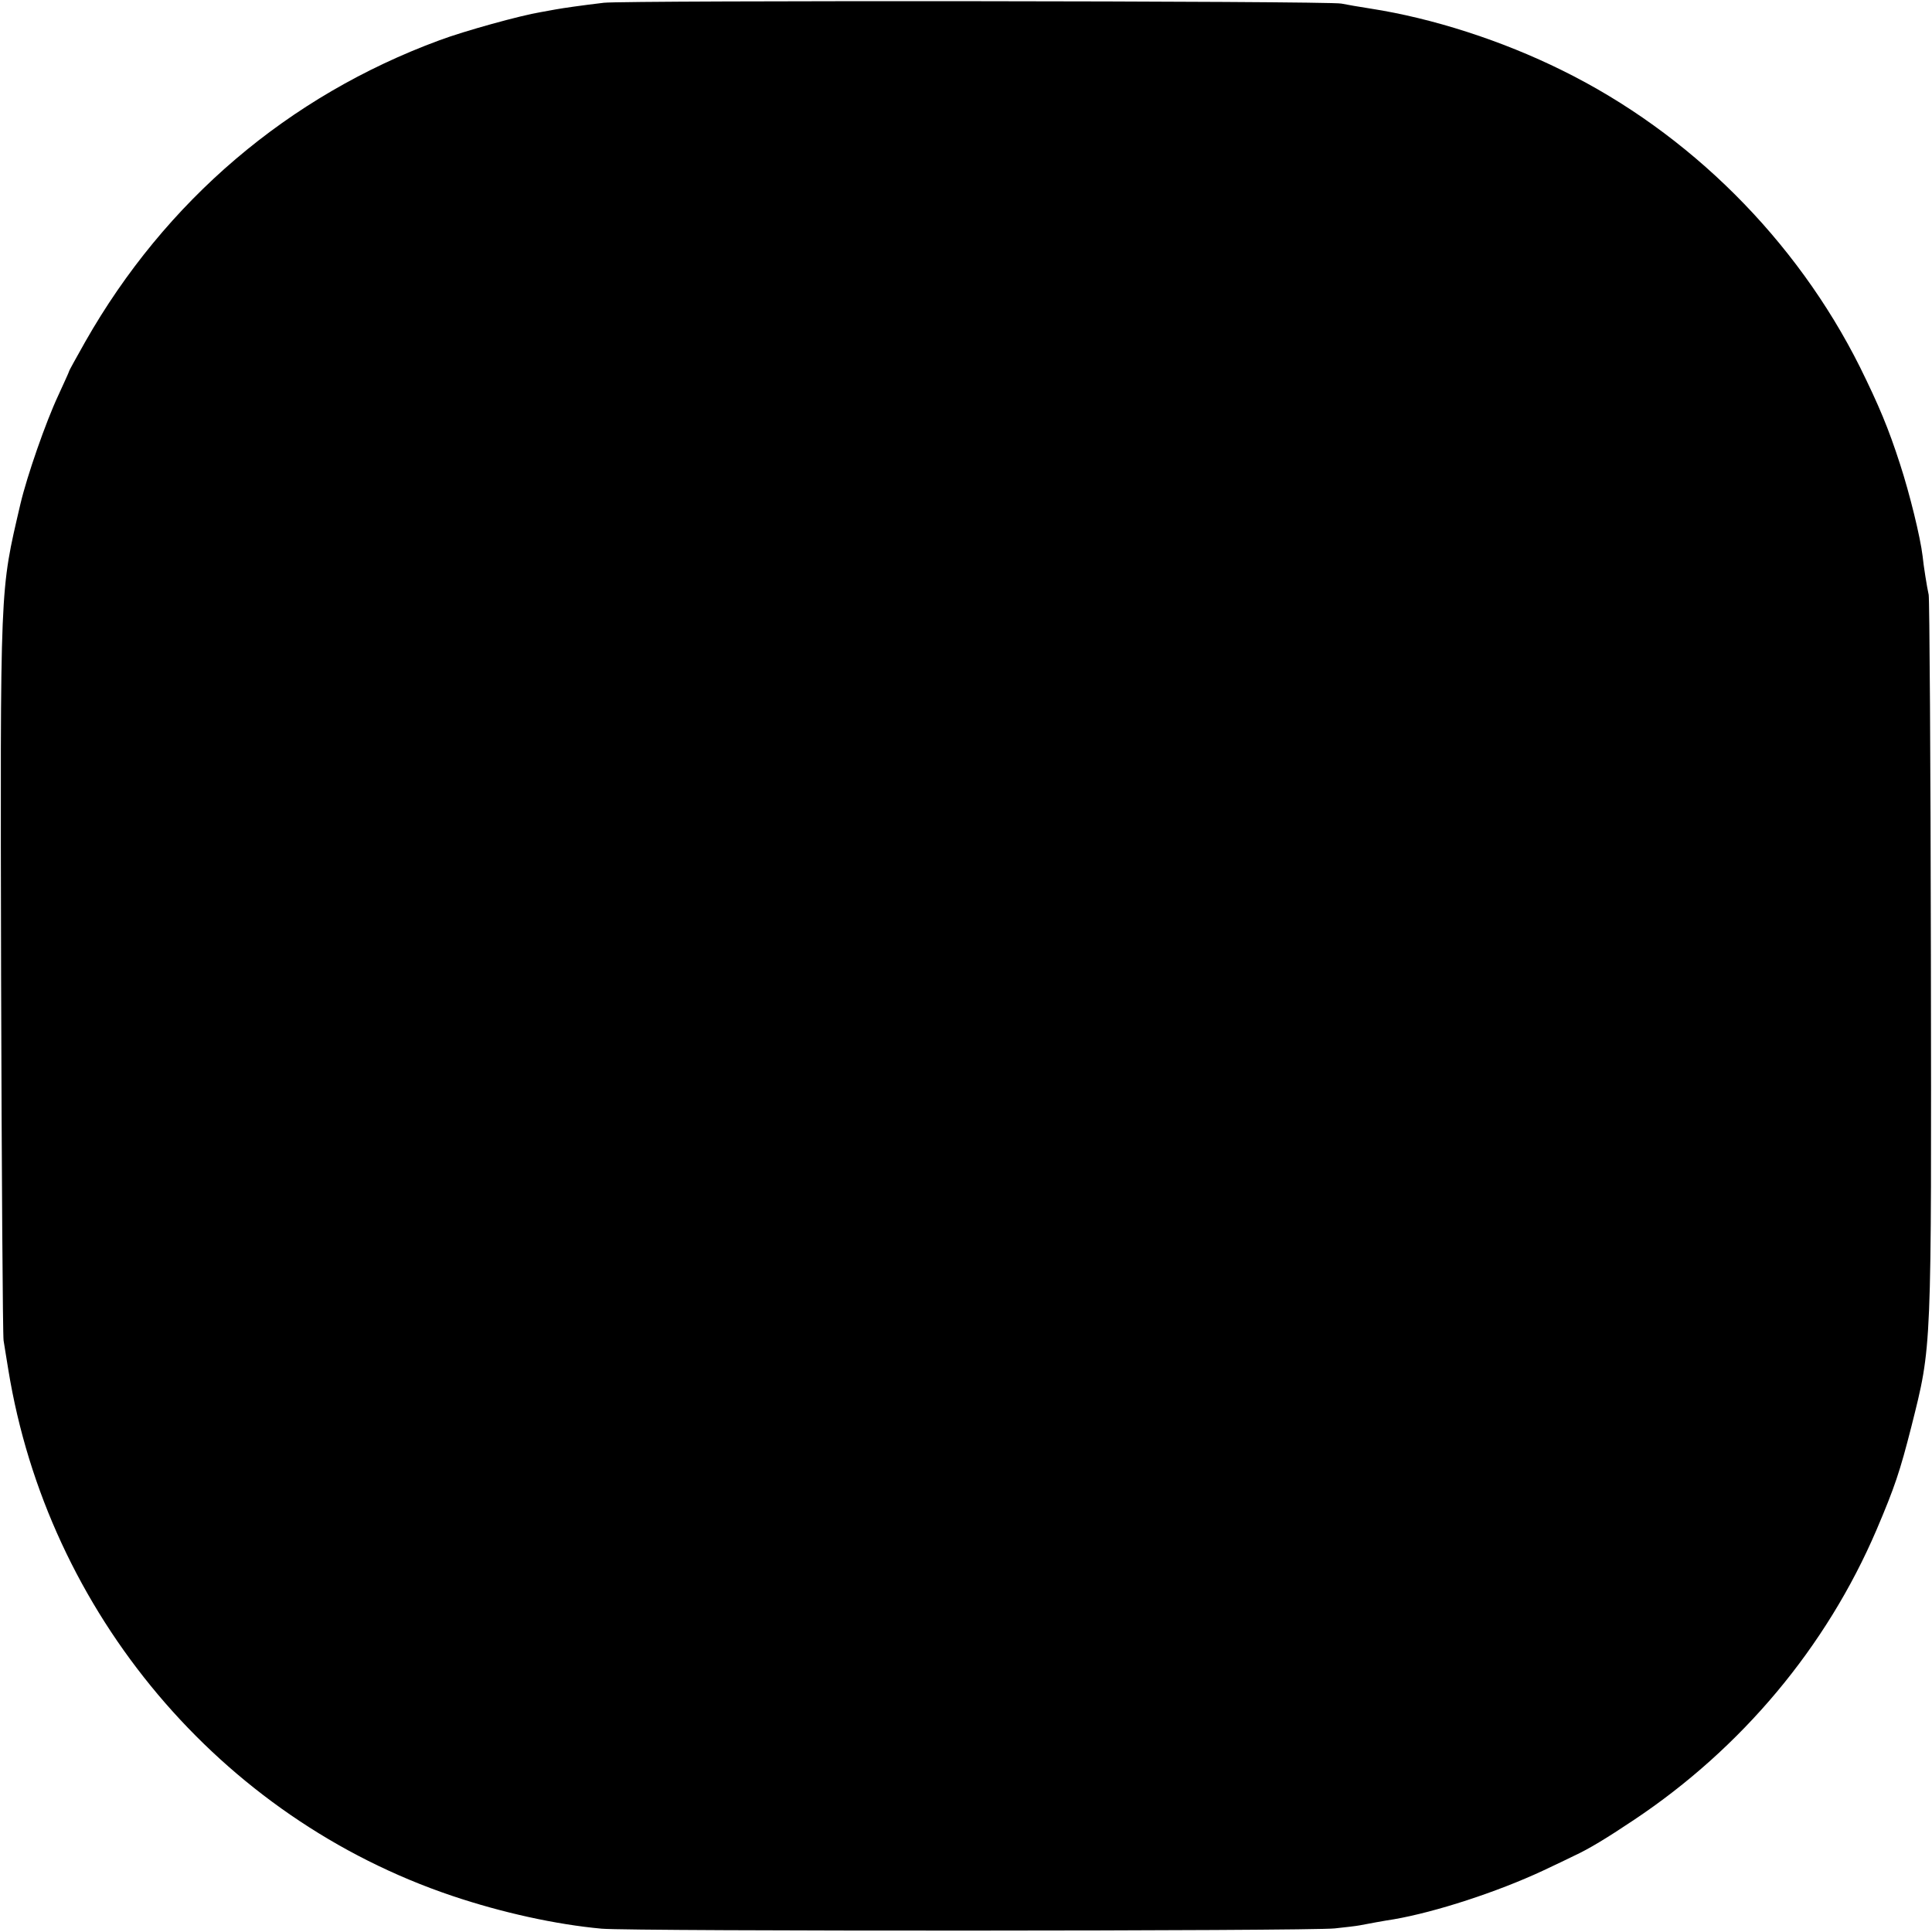 <?xml version="1.0" standalone="no"?>
<!DOCTYPE svg PUBLIC "-//W3C//DTD SVG 20010904//EN"
 "http://www.w3.org/TR/2001/REC-SVG-20010904/DTD/svg10.dtd">
<svg version="1.0" xmlns="http://www.w3.org/2000/svg"
 width="700pt" height="700pt" viewBox="0 0 700 700"
 preserveAspectRatio="xMidYMid meet">
<g transform="translate(0,700) scale(0.1,-0.1)"
fill="#000000" stroke="none">
<path d="M2188 6990 c-84 -10 -146 -19 -174 -24 -12 -2 -37 -7 -55 -10 -73
-12 -276 -68 -367 -102 -548 -202 -993 -582 -1283 -1092 -32 -57 -59 -105 -59
-108 0 -2 -18 -41 -39 -87 -45 -96 -113 -291 -137 -393 -75 -323 -73 -270 -70
-1714 2 -707 6 -1299 9 -1317 3 -17 10 -64 17 -105 143 -882 768 -1624 1608
-1907 181 -61 377 -104 542 -119 114 -10 2566 -9 2656 1 39 4 80 9 90 11 11 2
37 7 59 11 22 4 51 9 65 11 151 26 375 99 540 176 47 22 99 47 115 55 50 23
115 62 215 129 390 260 697 626 879 1051 66 155 85 212 126 373 75 299 73 261
71 1705 -1 704 -5 1294 -8 1310 -6 26 -19 108 -22 140 -8 68 -47 227 -82 334
-42 130 -76 211 -145 351 -231 462 -618 848 -1079 1075 -218 108 -469 189
-695 224 -38 6 -86 14 -105 18 -48 10 -2589 12 -2672 3z"/>
</g>
</svg>

